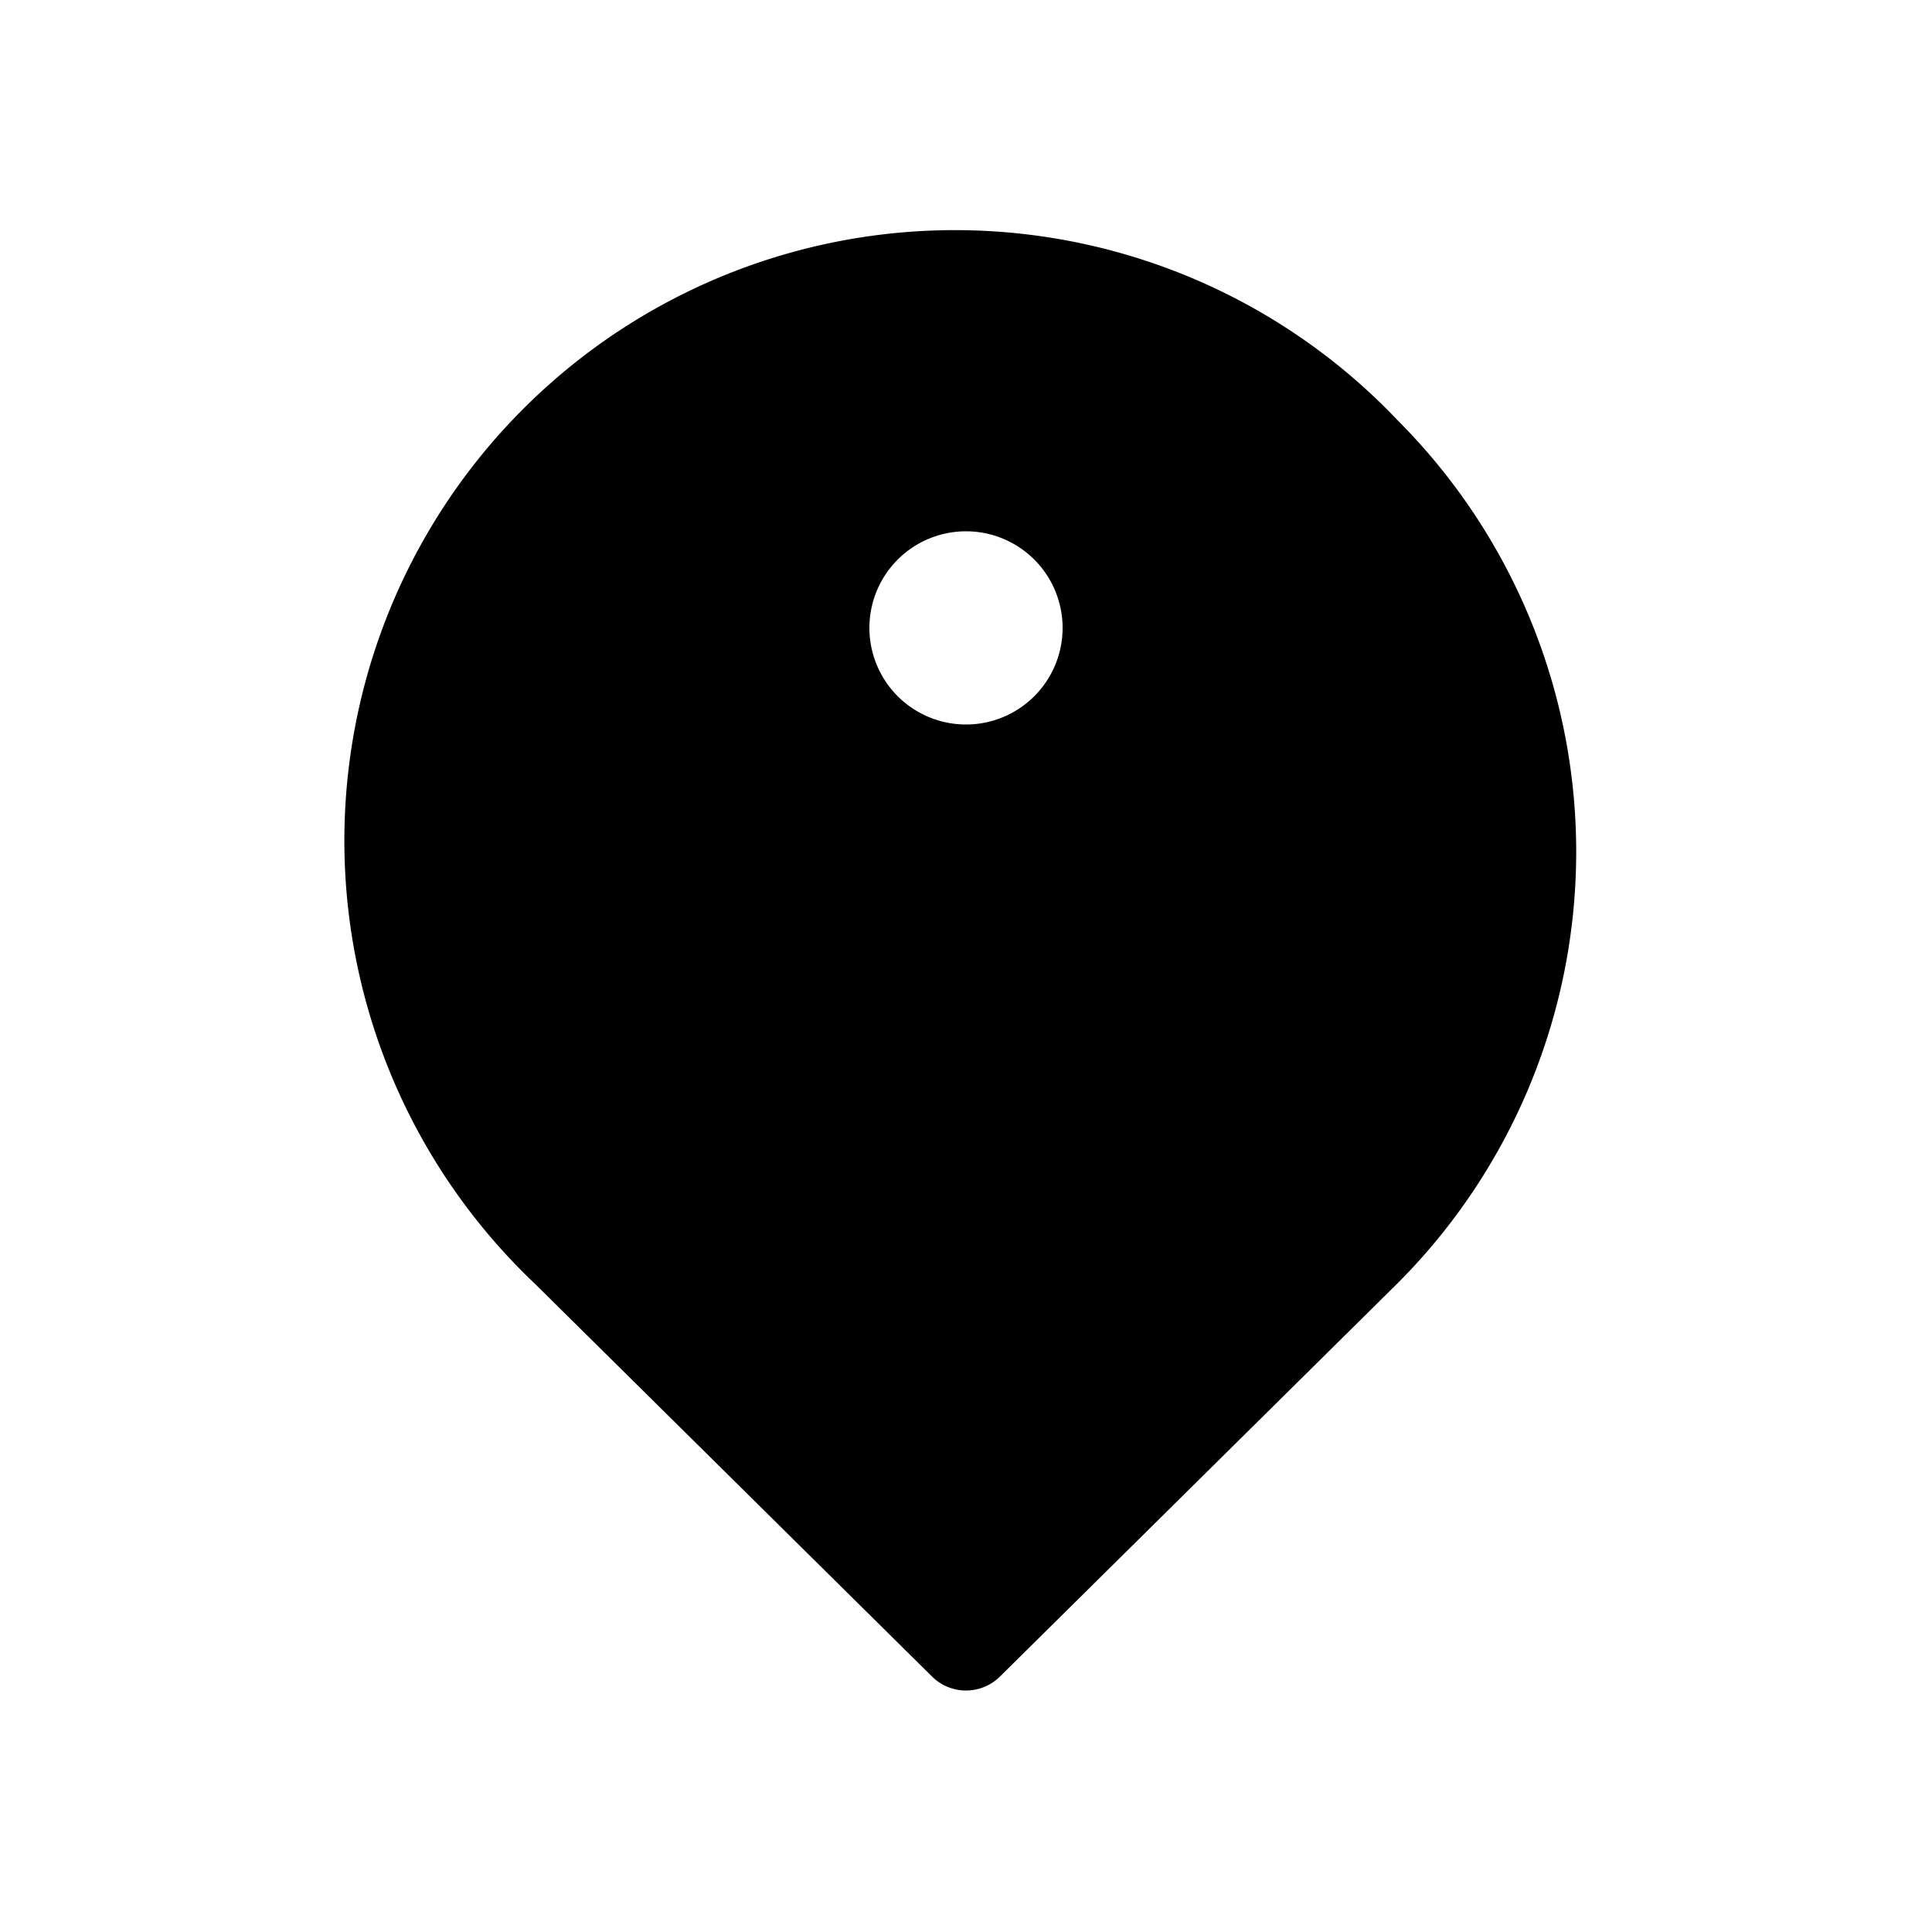 <svg xmlns="http://www.w3.org/2000/svg" viewBox="0 0 40 40">
  <title>nav-pin-map</title>
  <path d="M28.23,9.41A11.64,11.64,0,1,0,11.77,25.86L20,34l8.23-8.14A11.64,11.64,0,0,0,28.23,9.41ZM20,16a3,3,0,1,1,3-3A3,3,0,0,1,20,16Z" stroke="#000" stroke-linecap="round" stroke-linejoin="round" stroke-width="2"/>
</svg>
